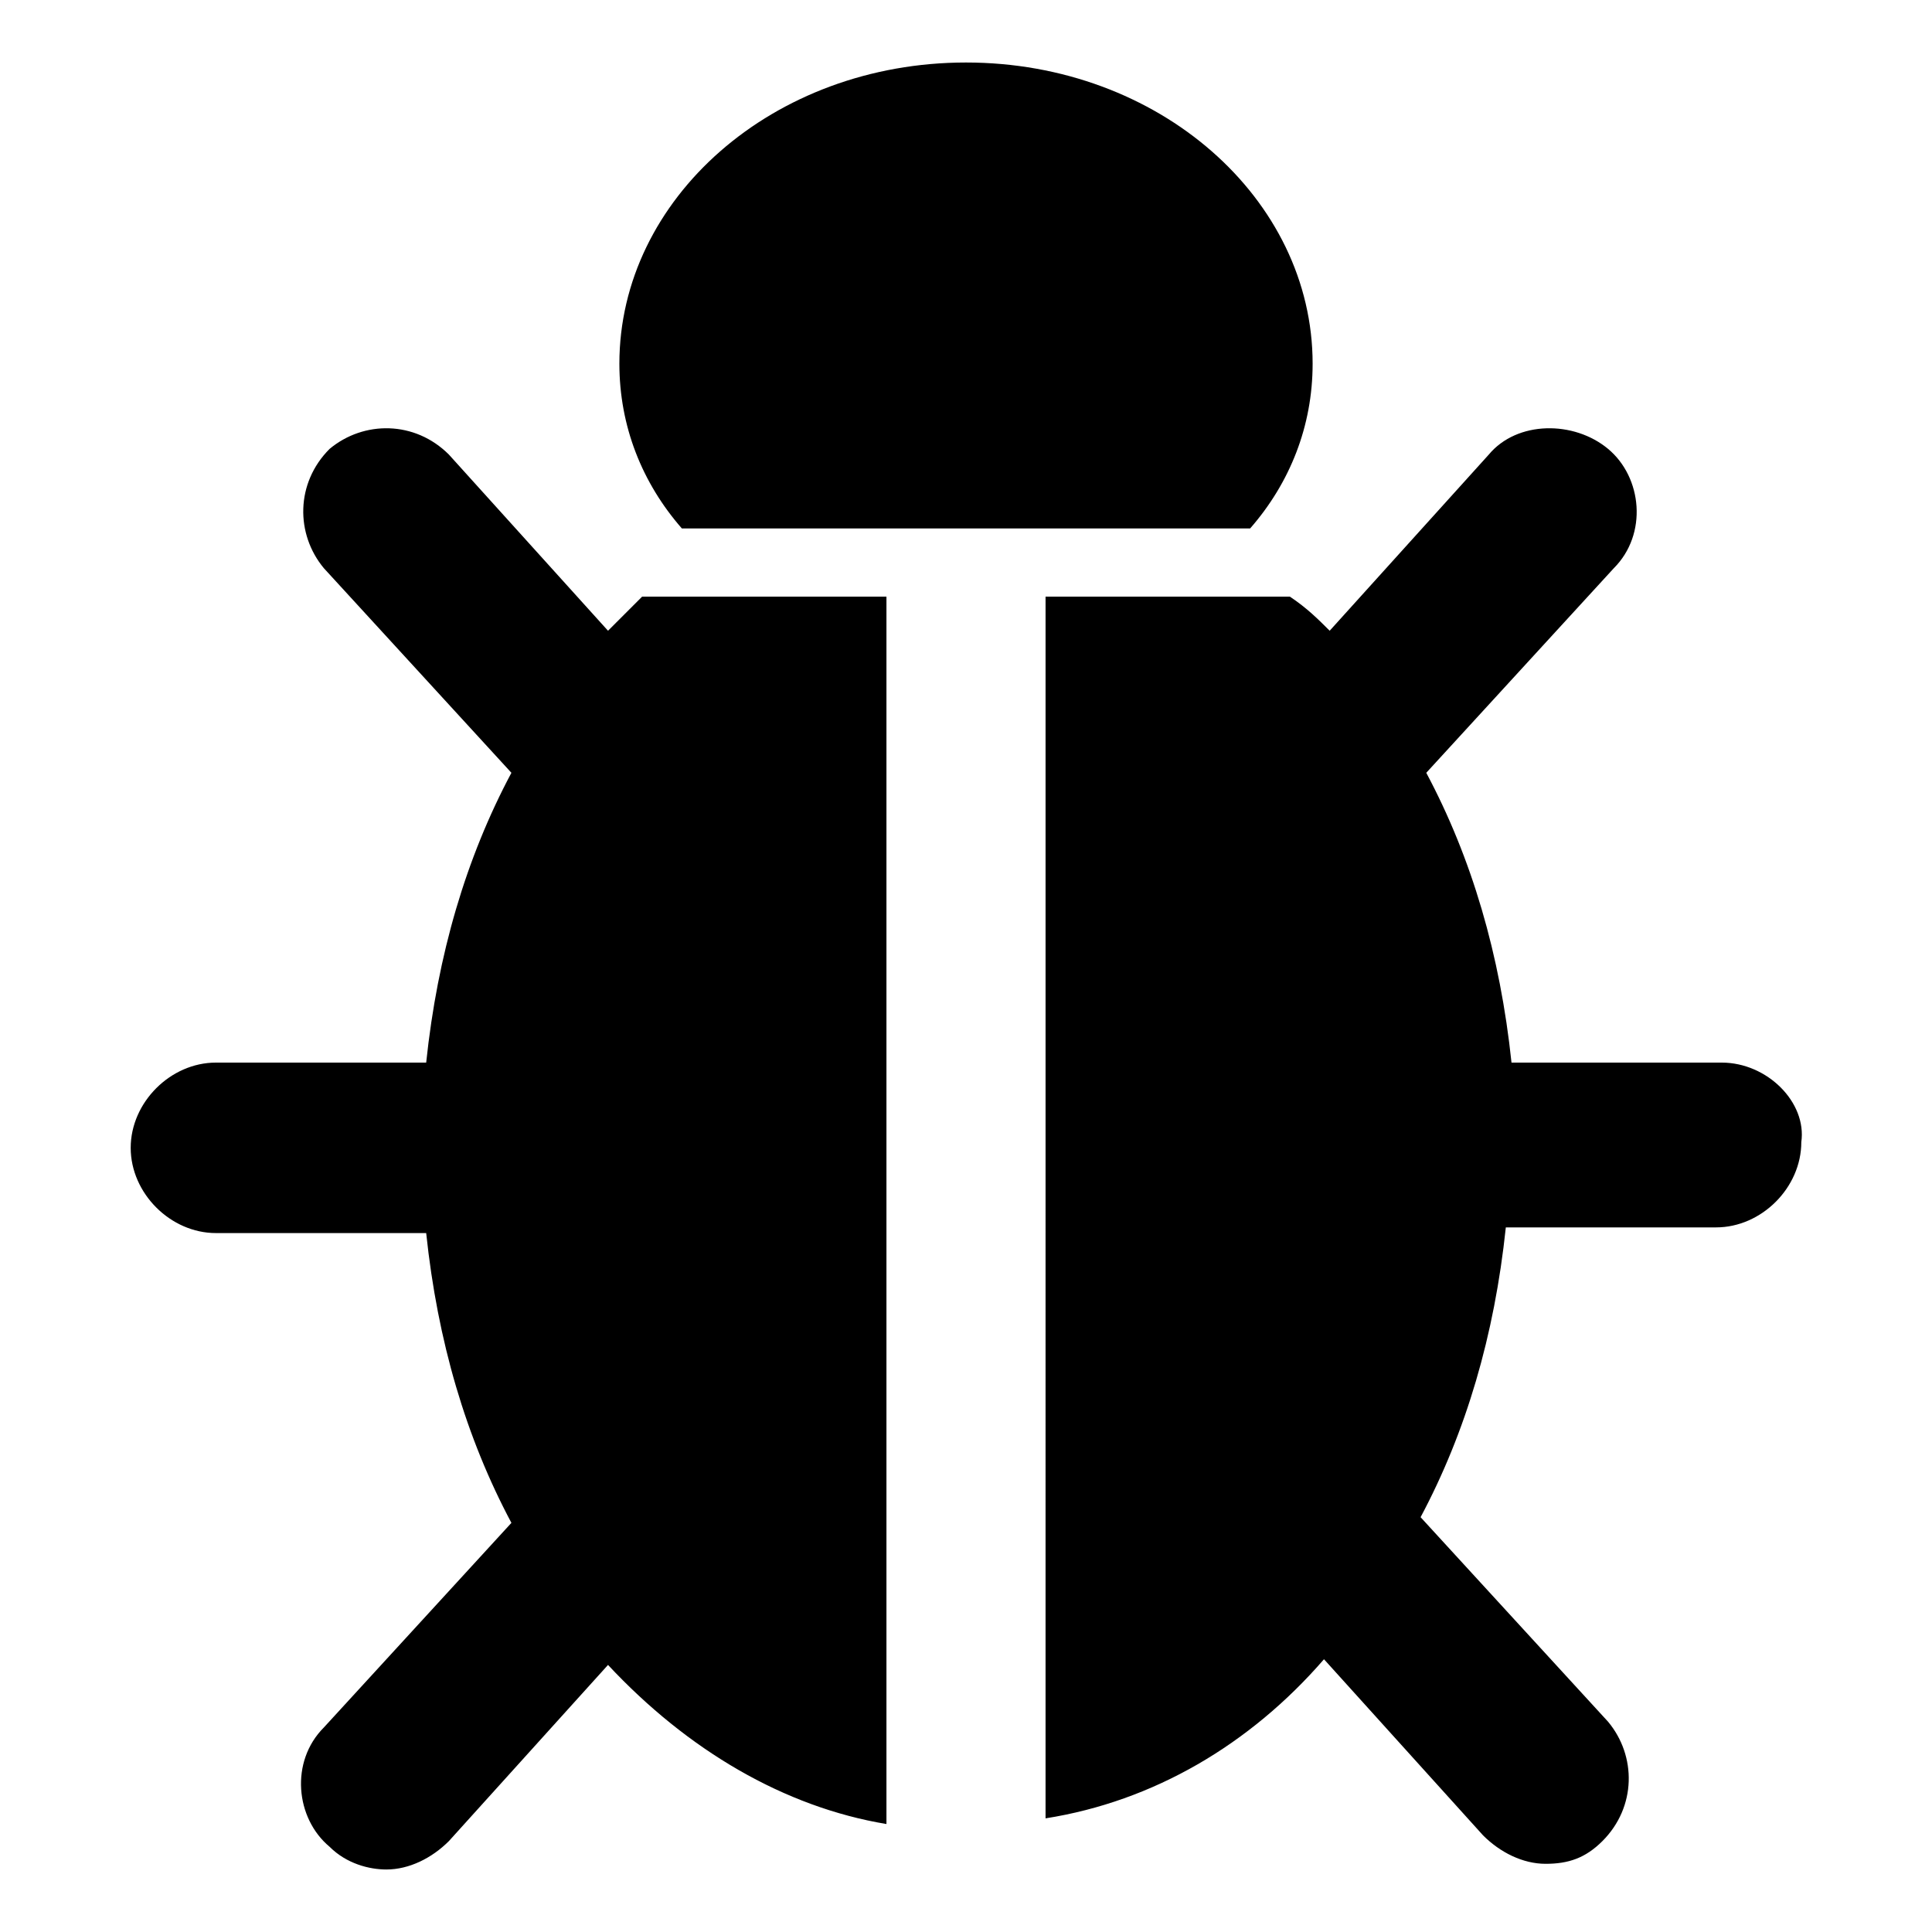 <?xml version="1.0" encoding="utf-8"?>
<!-- Generator: Adobe Illustrator 18.0.0, SVG Export Plug-In . SVG Version: 6.00 Build 0)  -->
<!DOCTYPE svg PUBLIC "-//W3C//DTD SVG 1.1//EN" "http://www.w3.org/Graphics/SVG/1.1/DTD/svg11.dtd">
<svg version="1.1" id="Layer_1" xmlns="http://www.w3.org/2000/svg" xmlns:xlink="http://www.w3.org/1999/xlink" x="0px" y="0px"
	 viewBox="8 8 34 34" enable-background="new 8 8 34 34" xml:space="preserve">
<path d="M20,17.3c-0.7-0.8-1.1-1.8-1.1-2.9c0-2.9,2.7-5.3,6.1-5.3s6.1,2.4,6.1,5.3c0,1.1-0.4,2.1-1.1,2.9H20z M38.3,26.7h-3.7
	c-0.2-1.9-0.7-3.6-1.5-5.1l3.3-3.6c0.6-0.6,0.5-1.6-0.1-2.1s-1.6-0.5-2.1,0.1l-2.8,3.1c-0.2-0.2-0.4-0.4-0.7-0.6h-4.3V40
	c1.9-0.3,3.6-1.3,4.9-2.8l2.8,3.1c0.3,0.3,0.7,0.5,1.1,0.5c0.4,0,0.7-0.1,1-0.4c0.6-0.6,0.6-1.5,0.1-2.1l-3.3-3.6
	c0.8-1.5,1.3-3.2,1.5-5.1h3.7c0.8,0,1.5-0.7,1.5-1.5C39.8,27.4,39.1,26.7,38.3,26.7z M18.7,19.1L15.9,16c-0.6-0.6-1.5-0.6-2.1-0.1
	c-0.6,0.6-0.6,1.5-0.1,2.1l3.3,3.6c-0.8,1.5-1.3,3.2-1.5,5.1h-3.7c-0.8,0-1.5,0.7-1.5,1.5c0,0.8,0.7,1.5,1.5,1.5h3.7
	c0.2,1.9,0.7,3.6,1.5,5.1l-3.3,3.6c-0.6,0.6-0.5,1.6,0.1,2.1c0.3,0.3,0.7,0.4,1,0.4c0.4,0,0.8-0.2,1.1-0.5l2.8-3.1
	c1.4,1.5,3.1,2.5,4.9,2.8V18.5h-4.3C19.1,18.7,18.9,18.9,18.7,19.1z"/>
</svg>
